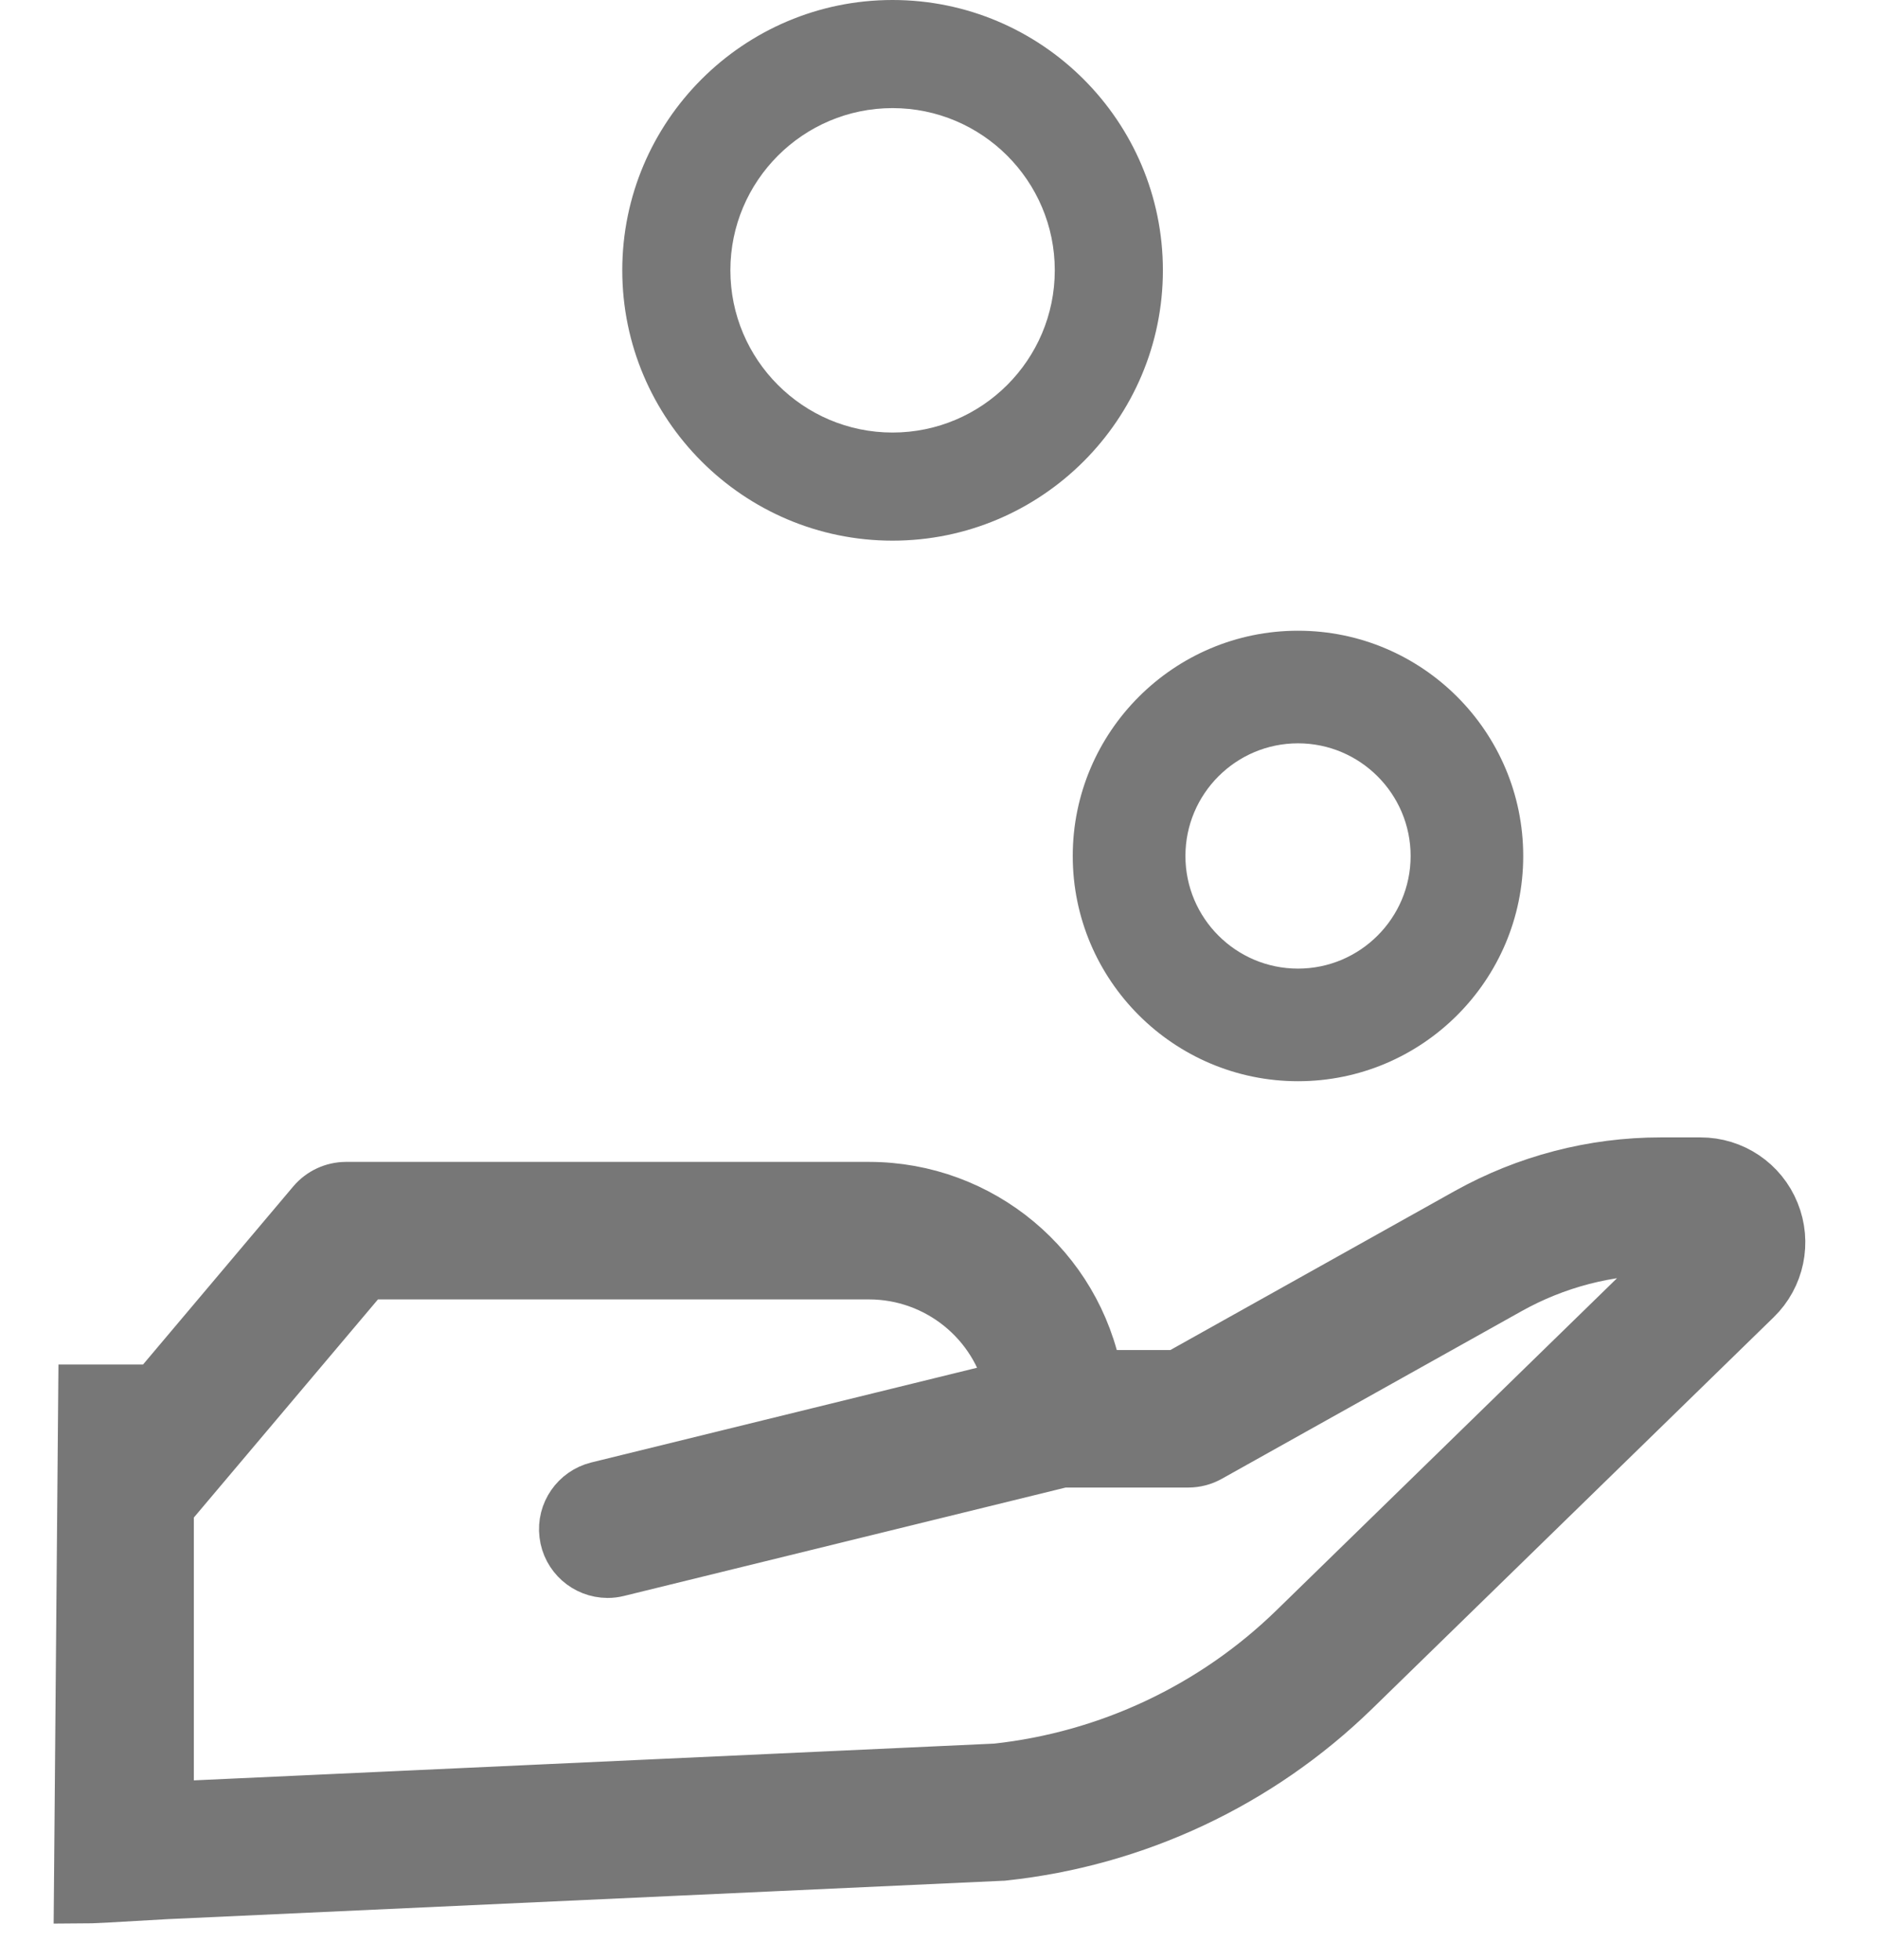 <?xml version="1.0" encoding="UTF-8"?>
<svg width="23px" height="24px" viewBox="0 0 23 24" version="1.1" xmlns="http://www.w3.org/2000/svg" xmlns:xlink="http://www.w3.org/1999/xlink">
    <title>Group 4</title>
    <g id="Icons" stroke="none" stroke-width="1" fill="none" fill-rule="evenodd">
        <g id="Grey" transform="translate(-676, -103)">
            <g id="Group-4" transform="translate(677, 103)">
                <g id="hand" transform="translate(6.621, 0)" fill="#787878">
                    <path d="M3.31,0 C1.485,0 0,1.485 0,3.31 C0,5.136 1.485,6.621 3.31,6.621 C5.136,6.621 6.621,5.136 6.621,3.31 C6.621,1.485 5.136,0 3.31,0 Z M3.31,5.297 C2.215,5.297 1.324,4.406 1.324,3.31 C1.324,2.215 2.215,1.324 3.31,1.324 C4.406,1.324 5.297,2.215 5.297,3.31 C5.297,4.406 4.406,5.297 3.31,5.297 Z" id="Shape"></path>
                    <path d="M8.276,13.241 C9.797,13.241 11.034,12.004 11.034,10.483 C11.034,8.962 9.797,7.724 8.276,7.724 C6.755,7.724 5.517,8.962 5.517,10.483 C5.517,12.004 6.755,13.241 8.276,13.241 Z M8.276,9.103 C9.036,9.103 9.655,9.722 9.655,10.483 C9.655,11.243 9.036,11.862 8.276,11.862 C7.515,11.862 6.897,11.243 6.897,10.483 C6.897,9.722 7.515,9.103 8.276,9.103 Z" id="Shape"></path>
                </g>
                <path d="M19.825,14.269 L19.338,14.269 C18.513,14.269 17.702,14.481 16.981,14.883 L13.422,16.873 L12.407,16.873 C12.163,15.54 11.002,14.571 9.646,14.569 L3.236,14.569 C3.088,14.57 2.948,14.635 2.852,14.748 L0.91,17.05 L0.053,17.05 L4.41026526e-14,23.217 C0.089,23.217 0.433,23.199 1.033,23.163 L11.264,22.693 C11.274,22.693 11.284,22.693 11.293,22.691 C12.902,22.519 14.406,21.813 15.566,20.684 L20.485,15.888 C20.76,15.621 20.845,15.213 20.7,14.858 C20.556,14.501 20.21,14.268 19.825,14.269 Z M14.867,19.967 C13.872,20.935 12.582,21.542 11.203,21.692 L1.034,22.159 L1.034,18.46 L3.471,15.573 L9.646,15.573 C10.493,15.575 11.225,16.165 11.406,16.992 L6.323,18.24 C6.077,18.301 5.914,18.536 5.945,18.787 C5.975,19.039 6.188,19.228 6.442,19.229 C6.482,19.229 6.522,19.224 6.562,19.214 L12.01,17.877 L13.553,17.877 C13.638,17.877 13.723,17.855 13.798,17.813 L17.471,15.759 C18.042,15.44 18.685,15.272 19.338,15.272 L19.682,15.272 L14.867,19.967 Z" id="Shape" stroke="#777777" stroke-width="0.68" fill="#777777" fill-rule="nonzero"></path>
            </g>
        </g>
    </g>
</svg>